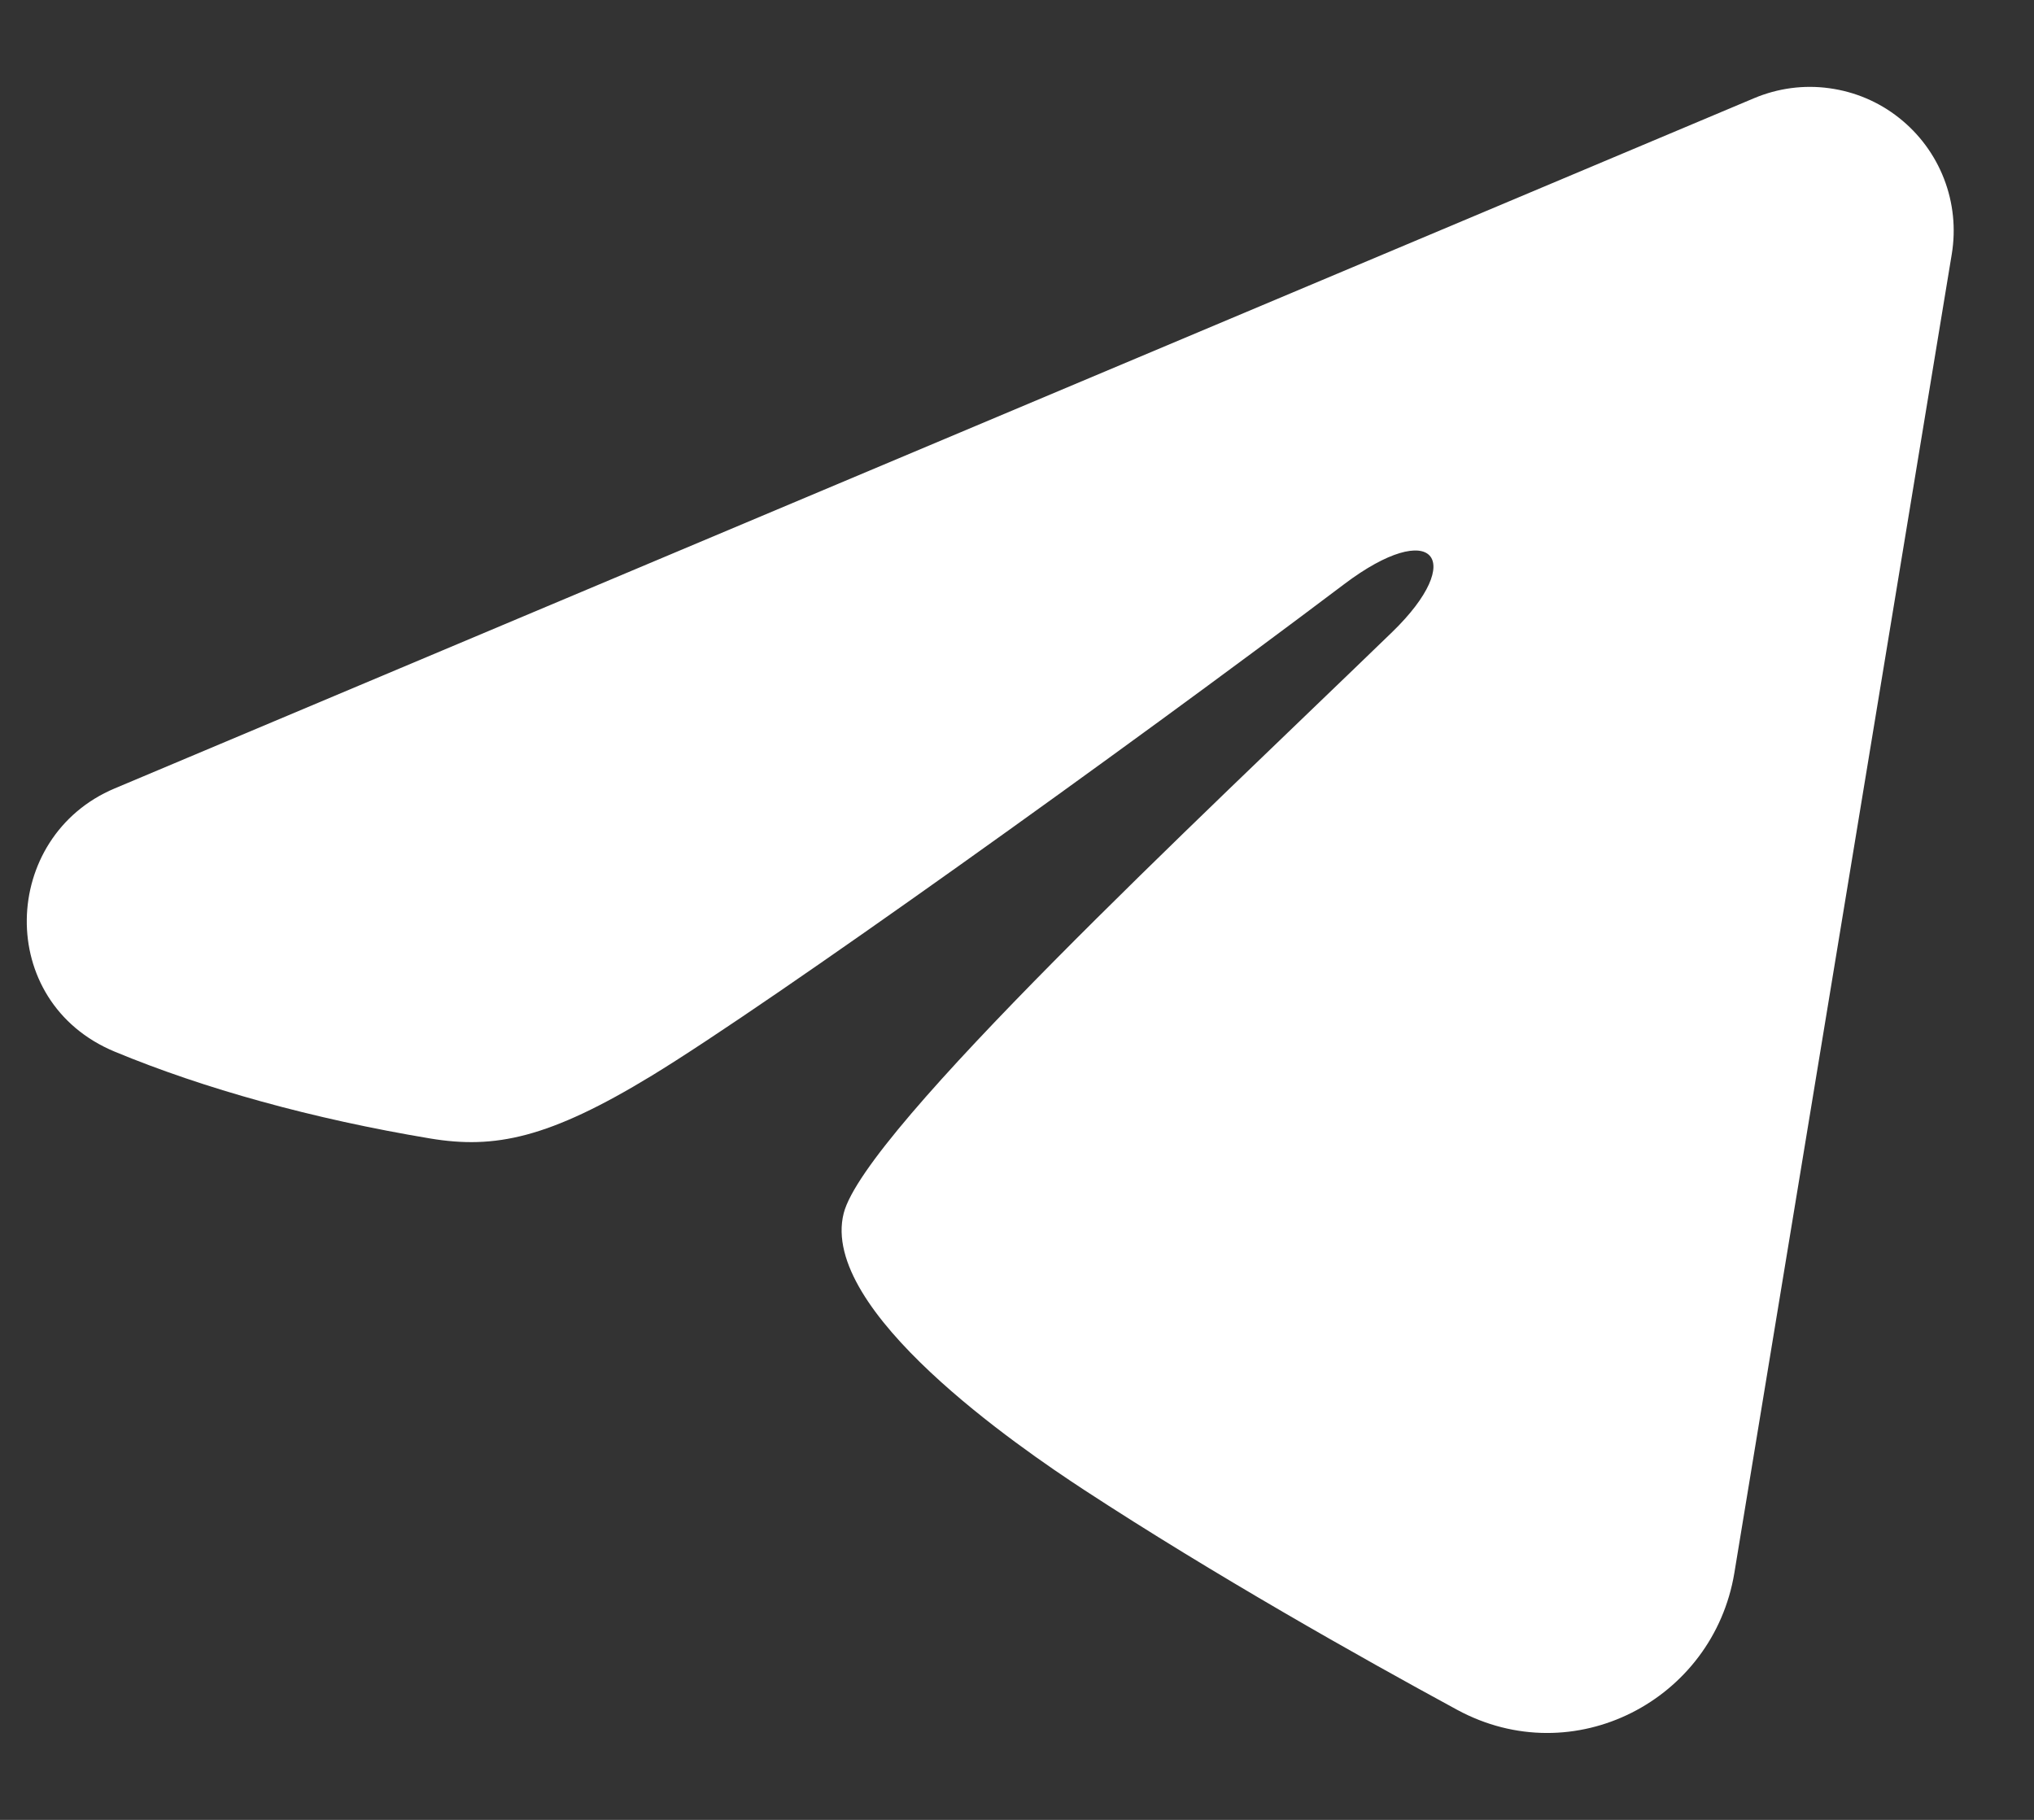 <?xml version="1.0" encoding="UTF-8"?> <svg xmlns="http://www.w3.org/2000/svg" width="19" height="17" viewBox="0 0 19 17" fill="none"><rect x="0" y="0" width="19" height="17" fill="#333333" stroke="none"/><path fill-rule="evenodd" clip-rule="evenodd" d="M16.386 0.917C16.607 0.824 16.849 0.791 17.087 0.824C17.325 0.856 17.55 0.951 17.738 1.1C17.927 1.249 18.072 1.445 18.159 1.669C18.246 1.893 18.271 2.136 18.232 2.373L16.201 14.693C16.004 15.882 14.7 16.563 13.61 15.971C12.698 15.476 11.344 14.713 10.126 13.917C9.517 13.518 7.652 12.242 7.881 11.334C8.078 10.558 11.213 7.64 13.004 5.905C13.707 5.224 13.386 4.83 12.556 5.457C10.493 7.014 7.184 9.381 6.09 10.047C5.125 10.635 4.621 10.735 4.019 10.635C2.921 10.452 1.903 10.169 1.072 9.824C-0.051 9.358 0.004 7.814 1.071 7.365L16.386 0.917Z" fill="white"></path></svg> 